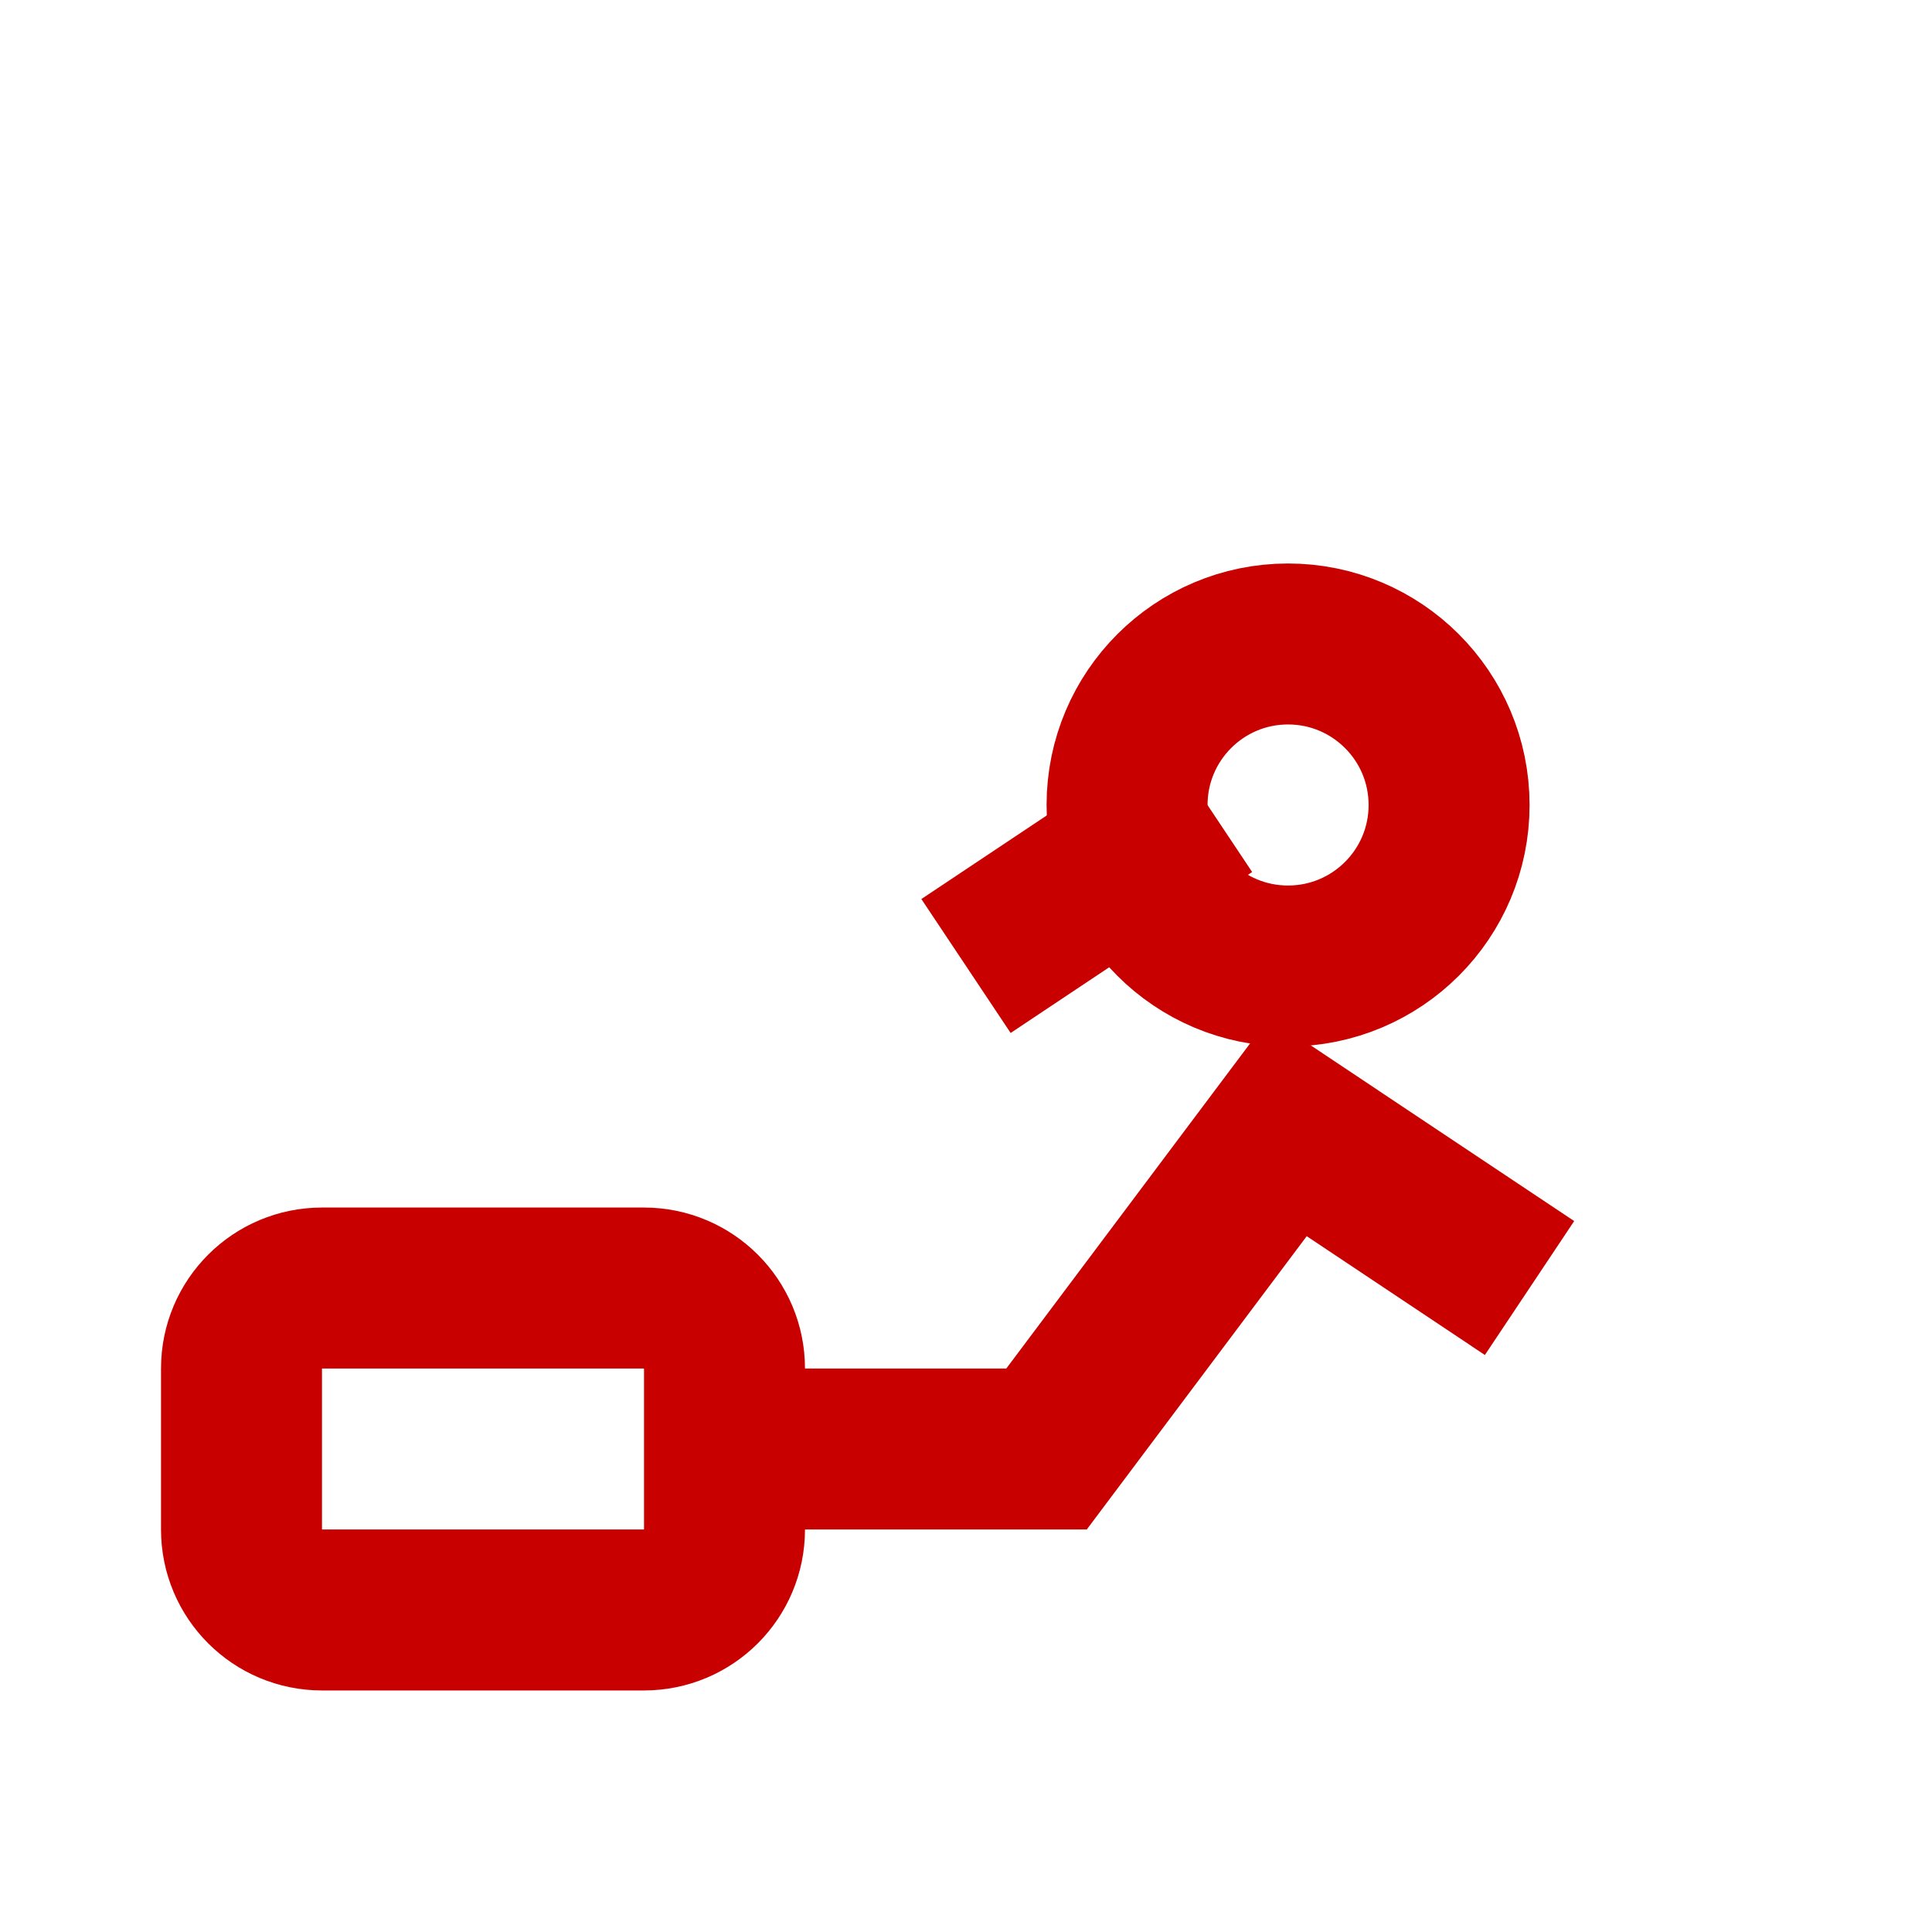 <svg width="22" height="22" viewBox="0 0 22 22" fill="none" xmlns="http://www.w3.org/2000/svg">
<path d="M7.333 14.667H3.667C3.16 14.667 2.75 15.077 2.75 15.583V17.417C2.75 17.923 3.16 18.333 3.667 18.333H7.333C7.84 18.333 8.25 17.923 8.25 17.417V15.583C8.25 15.077 7.84 14.667 7.333 14.667Z" stroke="#C90000" stroke-width="1.833"/>
<path d="M8.25 16.5H11.917L14.667 12.833L17.417 14.667" stroke="#C90000" stroke-width="1.833"/>
<path d="M14.667 11C15.68 11 16.501 10.179 16.501 9.167C16.501 8.154 15.68 7.333 14.667 7.333C13.655 7.333 12.834 8.154 12.834 9.167C12.834 10.179 13.655 11 14.667 11Z" stroke="#C90000" stroke-width="1.833"/>
<path d="M11 11L13.75 9.167" stroke="#C90000" stroke-width="1.833"/>
</svg>
